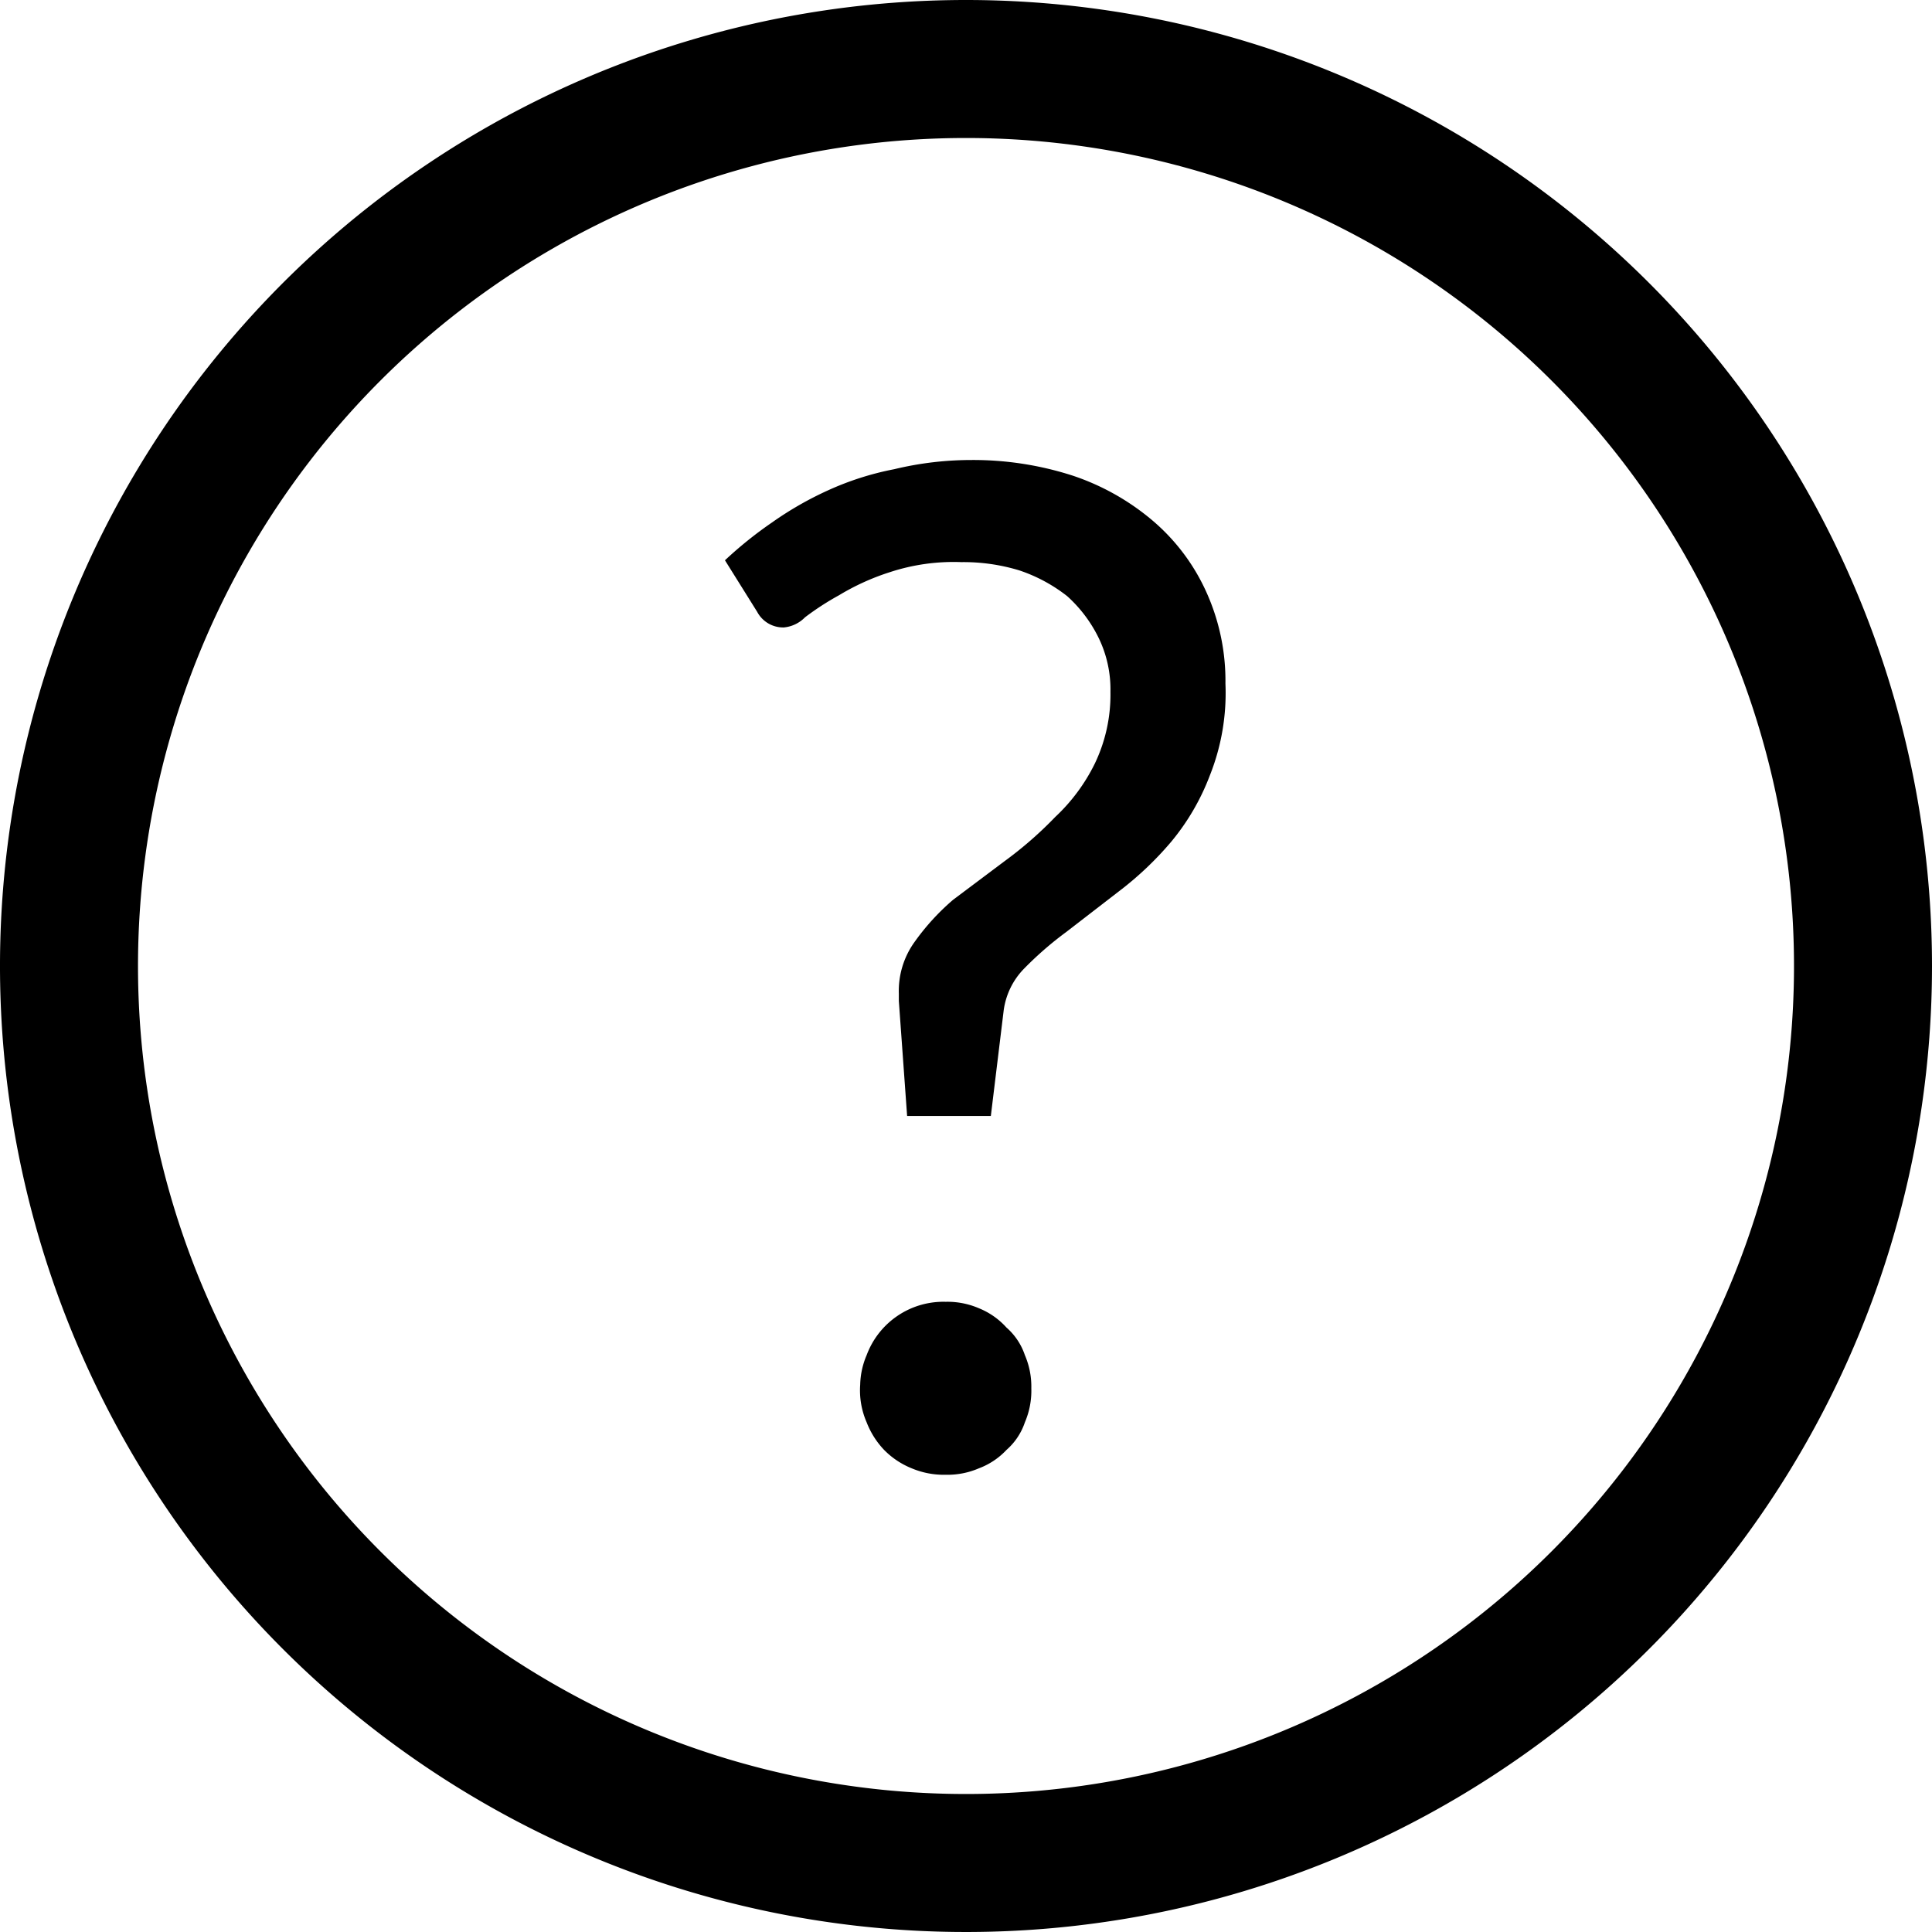 <svg id="Ebene_1" data-name="Ebene 1" xmlns="http://www.w3.org/2000/svg" width="21" height="21" viewBox="0 0 21 21"><path d="M10.5,1.5a9,9,0,1,1-9,9,9,9,0,0,1,9-9m0-1.5A10.5,10.5,0,1,0,21,10.5,10.5,10.5,0,0,0,10.5,0Z"/><path d="M7.88,6.09a4.35,4.35,0,0,1,.51-.41A3.7,3.7,0,0,1,9,5.33a3.19,3.19,0,0,1,.72-.23A3.58,3.58,0,0,1,10.56,5a3.52,3.52,0,0,1,1.1.17,2.63,2.63,0,0,1,.87.49,2.21,2.21,0,0,1,.58.77,2.34,2.34,0,0,1,.21,1,2.42,2.42,0,0,1-.17,1,2.53,2.53,0,0,1-.42.72,3.59,3.59,0,0,1-.57.54l-.57.44a3.77,3.77,0,0,0-.46.4.8.8,0,0,0-.22.45l-.14,1.15H9.86l-.09-1.25V10.8a.91.91,0,0,1,.17-.56,2.54,2.54,0,0,1,.42-.46l.56-.42a4.2,4.2,0,0,0,.55-.48,2,2,0,0,0,.43-.58,1.73,1.73,0,0,0,.17-.78,1.28,1.28,0,0,0-.13-.59,1.49,1.49,0,0,0-.34-.45,1.73,1.73,0,0,0-.52-.28,2.08,2.08,0,0,0-.63-.09,2.22,2.22,0,0,0-.78.11,2.58,2.58,0,0,0-.55.25,3,3,0,0,0-.37.24.37.37,0,0,1-.23.11.32.32,0,0,1-.29-.17Zm1.47,9a.86.86,0,0,1,.07-.36.89.89,0,0,1,.86-.58.86.86,0,0,1,.36.07.81.81,0,0,1,.3.21.69.69,0,0,1,.2.3.86.86,0,0,1,.07.36.87.87,0,0,1-.07.37.69.69,0,0,1-.2.3.79.79,0,0,1-.3.2.86.86,0,0,1-.36.07.9.9,0,0,1-.37-.07.88.88,0,0,1-.3-.2.91.91,0,0,1-.19-.3A.87.87,0,0,1,9.35,15.05Z"/></svg>